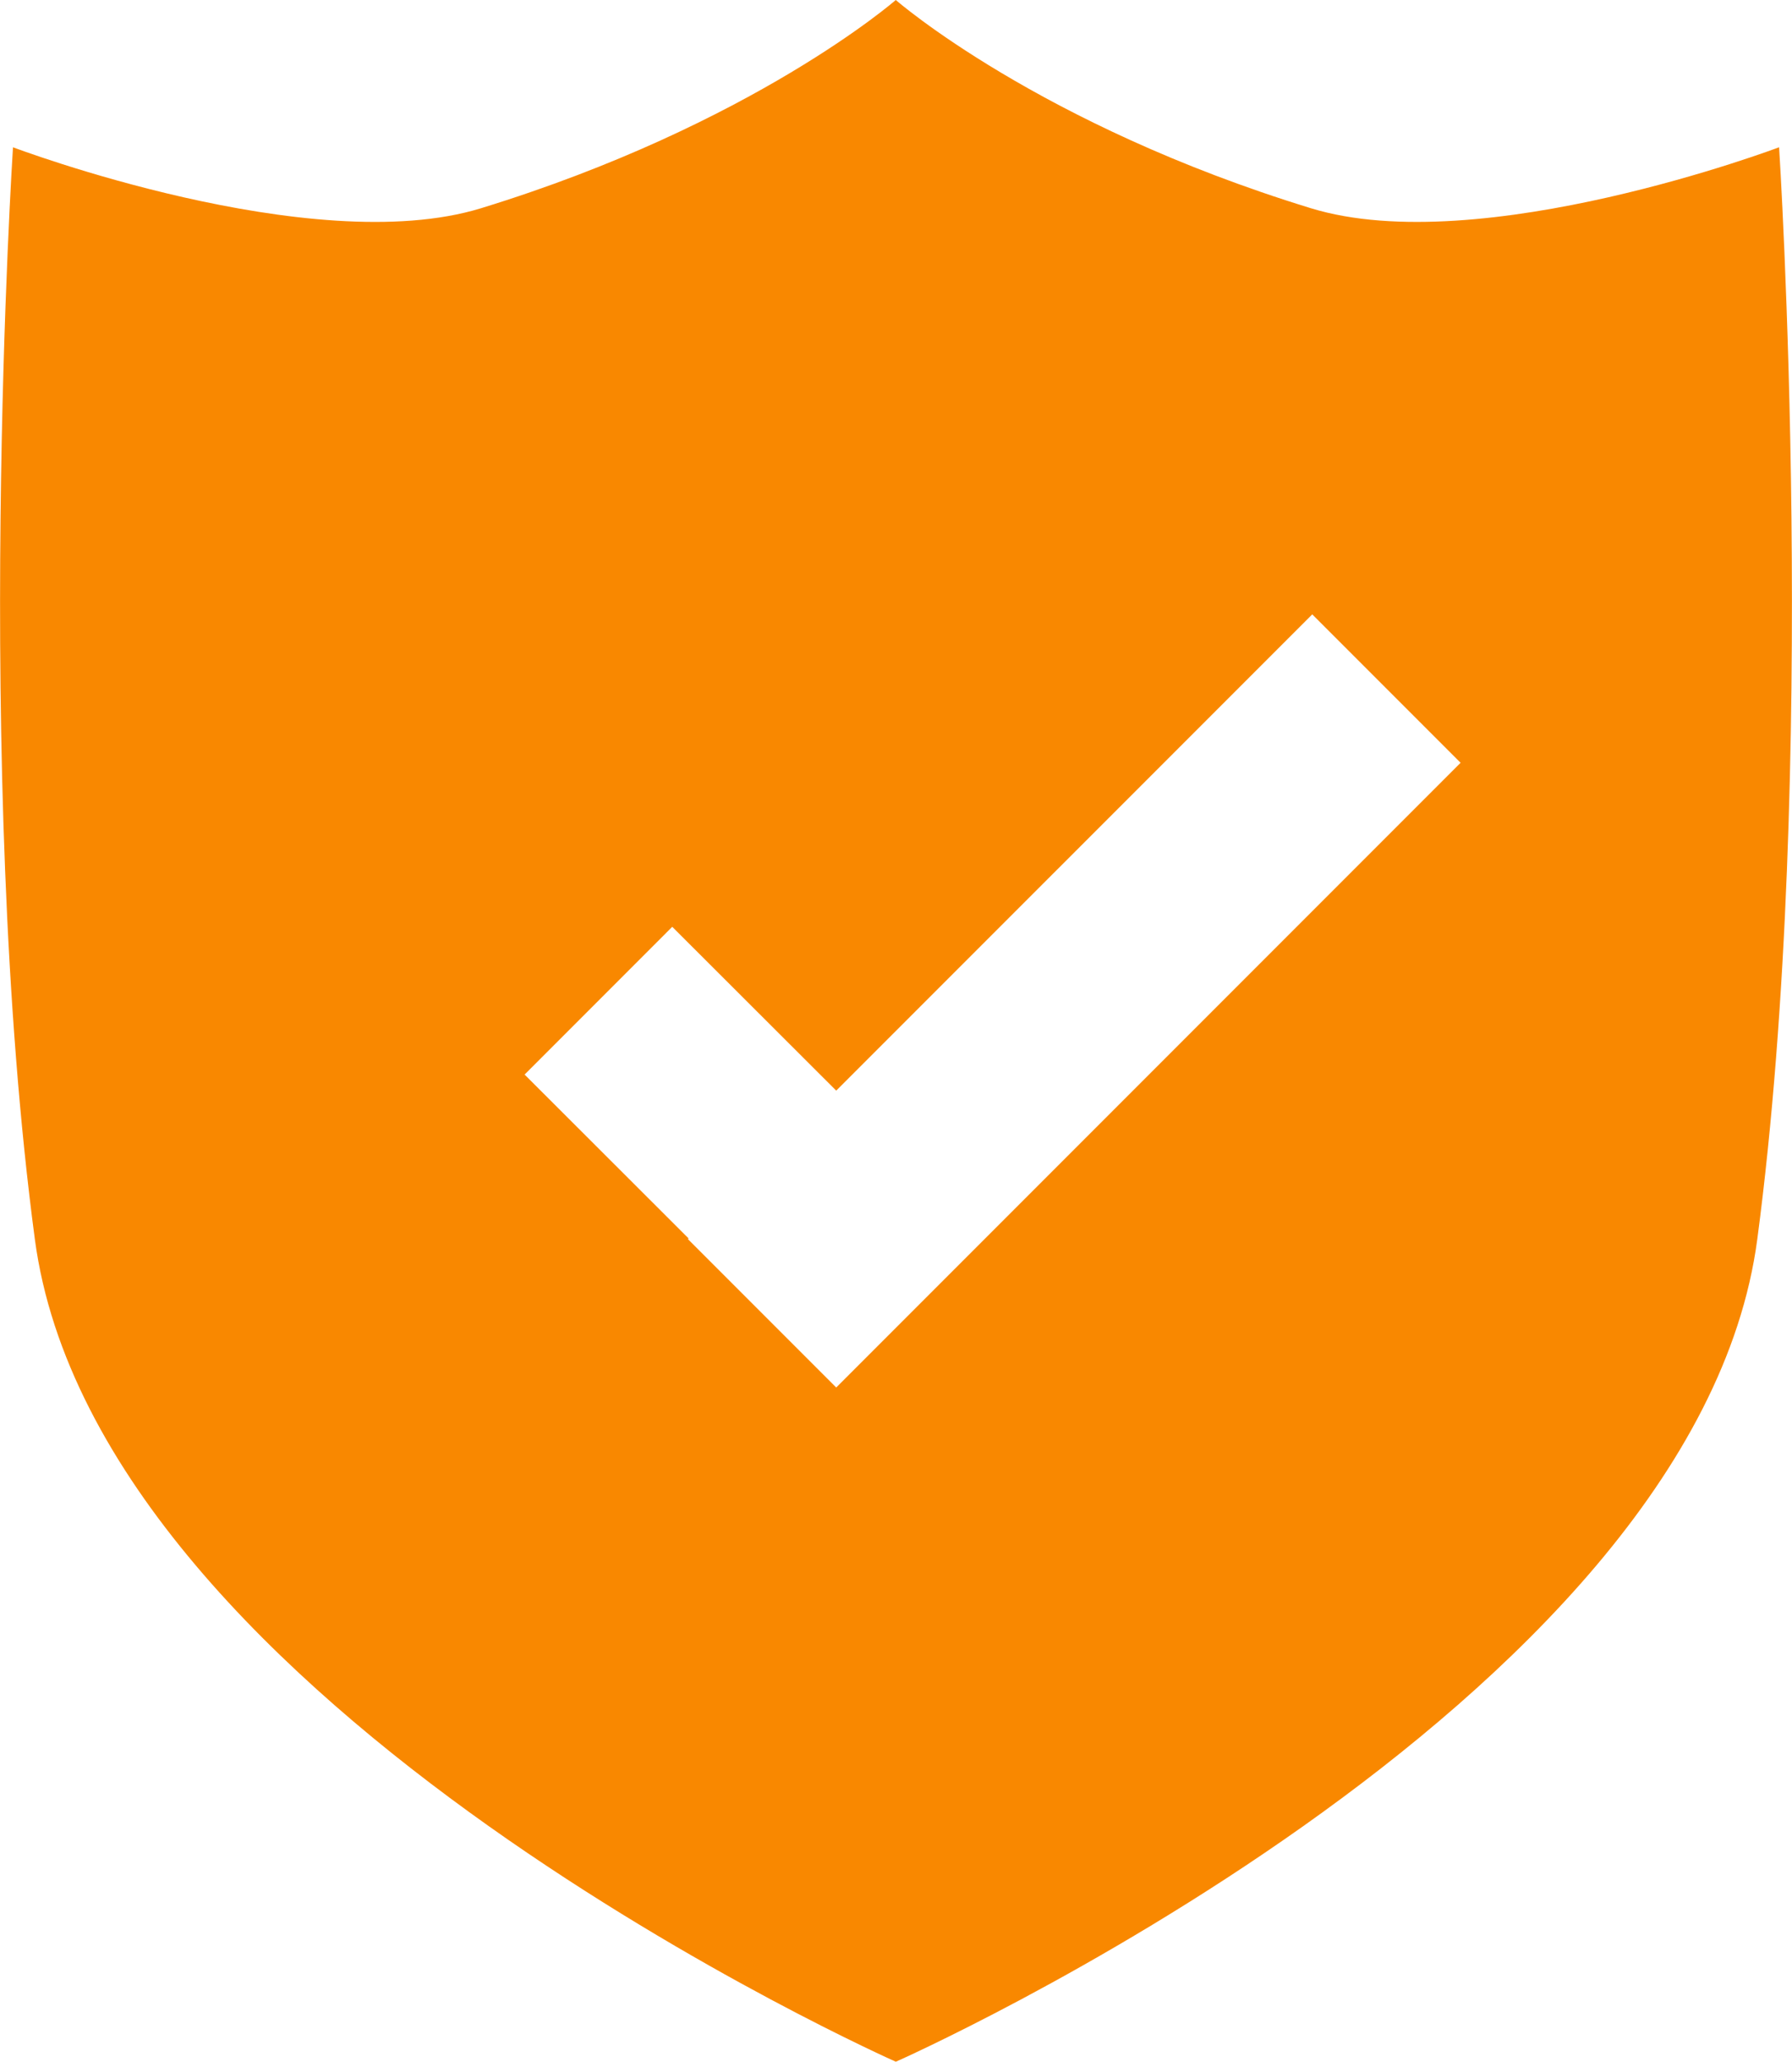 <svg xmlns="http://www.w3.org/2000/svg" width="88.994" height="102.329" viewBox="0 0 88.994 102.329"><path d="M210.734 71.309s-14.835 5.608-23.252 3.026C173.959 70.19 166.867 64 166.867 64s-7.092 6.19-20.6 10.336c-8.417 2.581-23.241-3.026-23.241-3.026s-2.01 30.938 1.085 54.191 42.759 40.829 42.759 40.829 39.7-17.576 42.782-40.829 1.082-54.192 1.082-54.192zm-46.825 61.557-7.366-7.366.034-.034-8.143-8.132 7.332-7.334 8.143 8.131 23.641-23.638 7.366 7.366z" transform="translate(-122.381 -64)" style="fill:#f98800"/></svg>